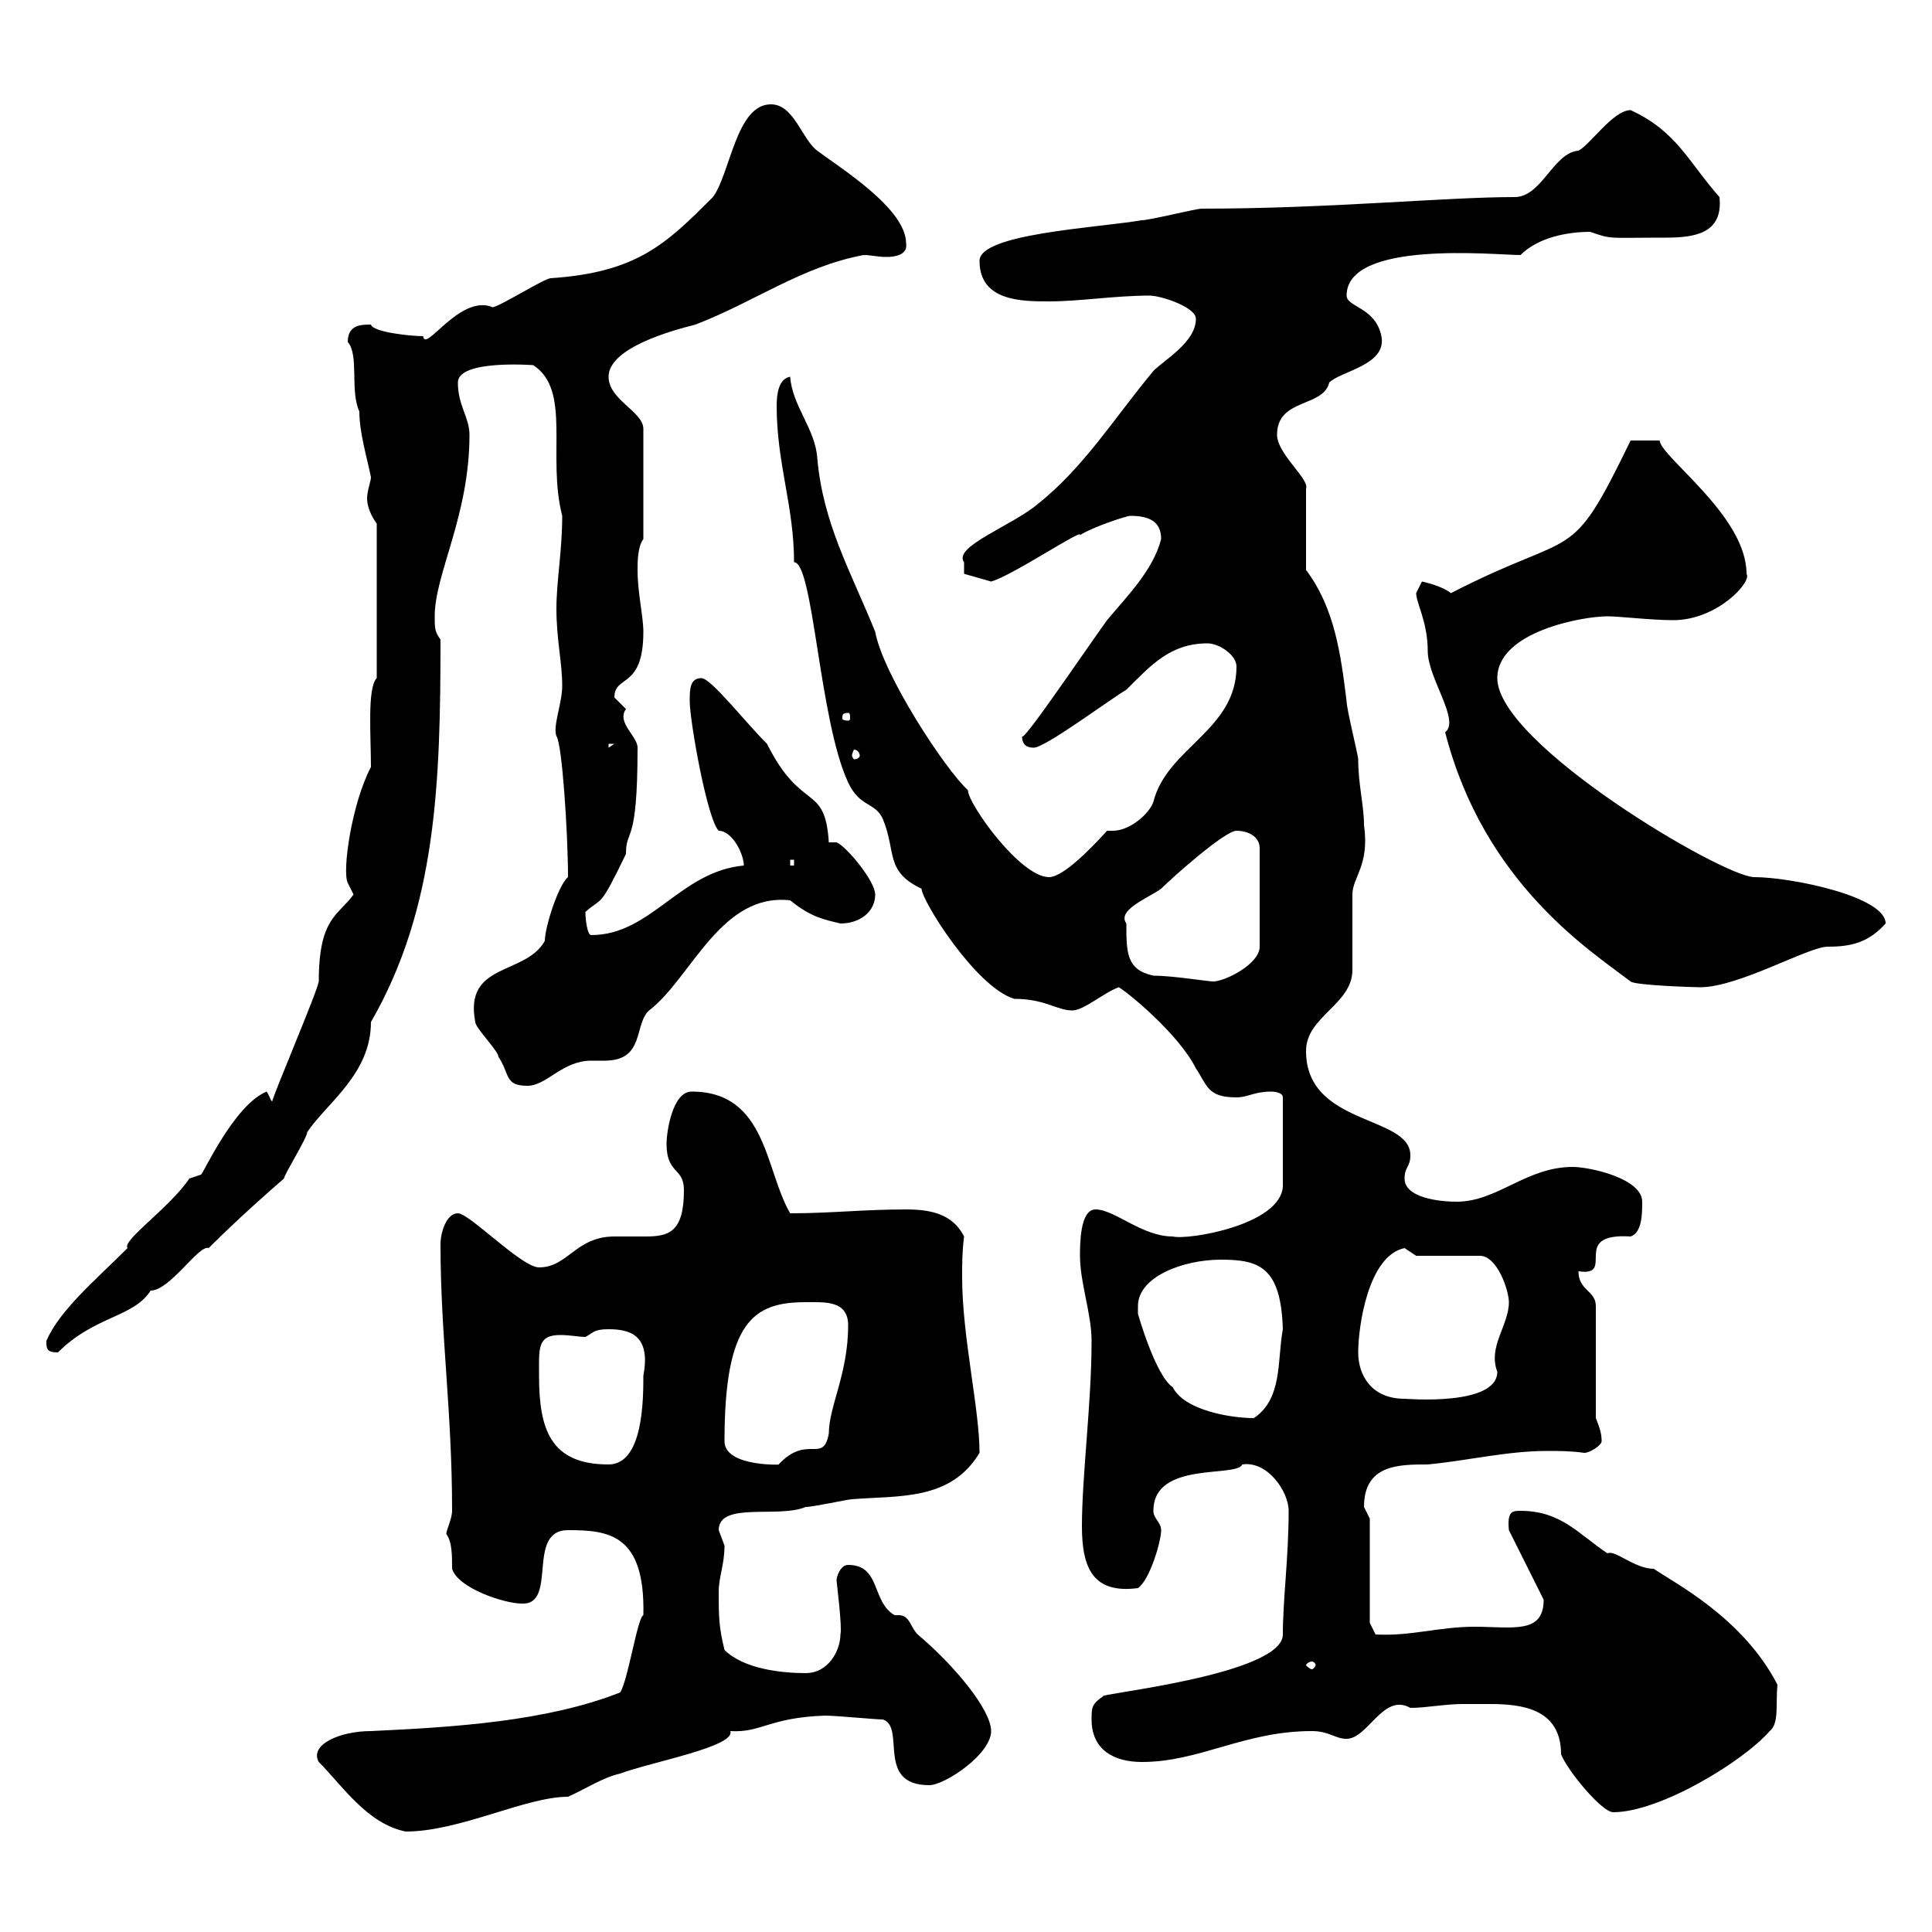 <svg xmlns="http://www.w3.org/2000/svg" xmlns:xlink="http://www.w3.org/1999/xlink" width="300" height="300"><path d="M49.50 273.60C53.10 277.20 57 283.20 63 284.40C71.40 284.40 81.60 279 88.20 279C90.90 277.80 93.60 276 96.30 275.40C101.10 273.60 114.30 271.20 113.40 268.80C118.20 269.10 119.40 266.70 128.10 266.40C129.90 266.40 135.90 267 137.10 267C140.70 268.20 135.90 277.20 144.30 277.20C146.70 277.20 153.90 272.40 153.90 268.80C153.90 265.50 148.20 258.60 142.50 253.80C141.30 252.60 141.30 250.80 139.50 250.80C139.20 250.80 139.20 250.80 138.90 250.80C135.30 248.70 136.80 243 131.70 243C130.50 243 129.90 244.80 129.90 245.40C129.90 245.70 130.80 252.60 130.50 253.80C130.50 256.20 128.70 259.80 125.10 259.80C121.50 259.80 115.50 259.20 112.50 256.20C111.60 252.60 111.60 250.80 111.60 247.20C111.60 244.80 112.50 243 112.50 240C112.50 240 111.60 237.60 111.60 237.60C111.60 233.10 120.90 235.80 125.10 234C126.30 234 131.70 232.80 132.30 232.80C139.50 232.20 147.60 233.10 152.10 225.60C152.10 218.70 149.40 207.60 149.40 198.30C149.40 196.20 149.40 194.40 149.70 192C147.90 188.40 144.30 187.80 140.70 187.80C134.10 187.80 129 188.40 122.70 188.40C118.80 181.80 119.10 169.50 107.40 169.50C104.40 169.50 103.50 175.80 103.50 177.60C103.50 182.40 106.20 181.20 106.20 184.80C106.20 191.40 103.80 192 100.20 192C99 192 97.20 192 95.40 192C89.40 192 88.20 196.80 83.70 196.80C81 196.80 72.90 188.40 71.10 188.40C69.30 188.40 68.40 191.40 68.40 193.20C68.40 207.30 70.20 219 70.20 234.60C70.20 235.80 69.30 237.60 69.30 238.20C70.20 239.40 70.20 241.50 70.20 243.60C71.10 246.60 78.30 249 81 249C86.70 249.30 81.60 237.60 88.20 237.60C94.50 237.60 100.20 238.20 99.90 250.80C99 251.10 97.50 261 96.30 262.80C84.90 267.30 70.50 268.20 57.60 268.80C52.80 268.80 48 270.90 49.50 273.60ZM227.10 264.60C228.60 264.60 229.80 264.60 231.30 264.60C236.10 264.60 242.40 265.20 242.40 272.40C243.30 274.80 248.70 281.40 250.50 281.40C257.70 281.40 270.60 273.60 274.80 268.80C276.30 267.60 275.70 264.60 276 261.60C270.60 251.10 259.80 245.70 256.80 243.60C253.80 243.60 250.80 240.60 249.60 241.20C245.10 238.20 242.40 234.60 236.10 234.60C234.90 234.60 234 234.60 234.30 237.60L239.70 248.40C239.70 253.80 234.90 252.60 228.90 252.60C223.50 252.60 219 254.10 213.60 253.80L212.70 252L212.70 235.80C212.70 235.80 211.80 234 211.80 234C211.80 227.40 217.20 227.40 221.70 227.40C228 226.80 234 225.30 240.30 225.30C242.10 225.30 243.90 225.30 246 225.60C246.90 225.60 248.70 224.40 248.70 223.80C248.70 222.60 248.40 221.70 247.80 220.20L247.80 202.80C247.80 200.40 245.10 200.40 245.10 197.40C251.10 198.30 243.60 191.40 253.20 192C255 191.40 255 188.40 255 186.60C255 183 246.90 181.20 244.20 181.20C237 181.20 232.50 186.60 226.20 186.60C223.50 186.60 218.10 186 218.10 183C218.10 181.20 219 181.20 219 179.40C219 173.10 202.80 174.90 202.80 163.20C202.80 157.80 210 156 210 150.60C210 149.70 210 139.80 210 138.90C210 136.20 212.70 134.40 211.80 128.10C211.80 125.10 210.90 121.80 210.90 117.90C210.90 117.30 209.10 110.10 209.10 108.90C208.20 101.70 207.30 94.50 202.80 88.50L202.80 75.90C203.40 74.40 198.30 70.50 198.30 67.50C198.30 61.80 205.50 63.30 206.40 59.40C208.20 57.60 215.40 56.70 214.50 52.20C213.60 47.70 209.10 47.70 209.10 45.90C209.10 37.20 232.20 39.60 236.10 39.60C238.80 36.90 243.30 36 246.90 36C250.50 37.20 249.30 36.90 258.60 36.90C263.10 36.90 267.60 36.30 267 30.60C262.20 25.20 260.40 20.40 253.20 17.10C250.50 17.10 246.90 22.50 245.10 23.40C241.20 23.70 239.40 30.60 235.20 30.60C224.40 30.60 206.40 32.40 186.60 32.40C185.70 32.40 178.50 34.20 177.30 34.20C170.10 35.40 152.10 36.30 152.10 40.50C152.10 46.80 158.70 46.80 162.90 46.80C167.70 46.80 173.10 45.90 178.50 45.90C180.30 45.90 185.70 47.70 185.70 49.50C185.70 53.10 180.90 55.80 179.10 57.60C173.10 64.80 168.30 72.60 161.10 78.30C157.20 81.60 147.90 84.90 149.70 87.30C149.70 88.50 149.70 89.10 149.70 89.10L153.90 90.30C157.20 89.40 168.30 81.90 167.70 83.10C169.50 81.90 174.90 80.10 175.50 80.10C178.50 80.10 180.30 81 180.30 83.70C179.10 88.50 174.90 92.70 171.90 96.30C167.40 102.60 158.70 115.50 158.70 114.30C158.70 115.50 159.30 116.10 160.50 116.10C162.30 116.10 171.90 108.90 174.90 107.10C178.80 103.20 181.80 99.90 187.50 99.90C189.30 99.90 192 101.70 192 103.50C192 113.40 181.20 116.10 179.10 124.50C178.50 126.30 175.50 129 172.80 129C172.20 129 172.20 129 171.90 129C169.20 132 165 136.20 162.90 136.20C158.40 136.20 150.30 124.80 150.30 122.70C146.70 119.40 137.10 104.70 135.90 98.10C132 88.50 127.80 81.30 126.90 71.10C126.60 66.60 123 63 122.70 58.50C120.90 58.80 120.60 61.20 120.60 63C120.60 72 123.30 78.60 123.30 87.30C126.30 87.30 127.20 111.90 131.70 121.50C133.50 125.40 135.90 124.50 137.10 127.20C139.20 132.30 137.40 135.30 143.10 138C143.10 139.80 151.50 153.30 157.50 155.10C162.30 155.10 164.10 156.90 166.50 156.90C168.30 156.90 171.30 154.20 173.70 153.30C174.90 153.90 183 160.50 185.70 165.90C187.50 168.60 187.50 170.40 192 170.40C193.80 170.40 194.70 169.50 197.40 169.50C197.40 169.50 199.20 169.50 199.20 170.40L199.20 184.20C198.90 190.20 184.50 192.60 182.10 192C177.30 192 173.10 187.80 170.10 187.80C167.70 187.80 167.70 193.20 167.70 195C167.70 199.20 169.50 204 169.50 208.20C169.50 217.80 168 229.20 168 237C168 243.60 169.80 247.50 176.70 246.60C178.50 245.40 180.30 239.40 180.30 237.60C180.30 236.40 179.10 235.80 179.10 234.60C179.10 226.80 192 229.50 192.90 227.40C196.80 226.80 200.10 231.60 200.10 234.60C200.10 241.80 199.20 248.40 199.20 253.80C199.20 260.10 169.80 263.10 171.30 263.40C169.50 264.60 169.50 265.20 169.50 267C169.50 271.80 173.10 273.60 177.30 273.60C186.30 273.60 193.20 268.80 203.70 268.80C206.40 268.80 207.30 270 209.10 270C212.40 270 214.80 262.80 219 265.20C221.40 265.20 224.40 264.60 227.10 264.60ZM203.70 258C204 258 204.30 258.30 204.30 258.60C204.30 258.60 204 259.20 203.70 259.20C203.40 259.20 202.80 258.60 202.80 258.60C202.80 258.30 203.40 258 203.70 258ZM83.70 213.60C83.70 209.40 83.40 207.30 87 207.30C88.50 207.30 90 207.60 90.90 207.60C92.10 207 92.10 206.40 94.50 206.40C97.80 206.40 101.10 207.30 99.90 213.60C99.90 217.20 99.90 227.40 94.50 227.40C85.50 227.40 83.70 222 83.70 213.60ZM112.50 223.80C112.50 205.20 117 202.20 125.10 202.20C128.10 202.20 131.70 201.90 131.70 205.80C131.70 213.30 128.70 218.40 128.70 222.60C127.80 227.40 125.40 222.60 120.90 227.40C122.40 227.40 112.50 228 112.50 223.80ZM176.70 202.80C176.70 198.30 183.60 195.60 189.60 195.60C195.60 195.60 198.90 196.80 199.20 206.40C198.30 211.20 199.20 217.20 194.70 220.20C191.10 220.20 183.90 219 182.10 215.40C179.40 213.60 176.70 204 176.70 204C176.70 204 176.70 204 176.70 202.80ZM210.90 210C210.90 206.10 212.40 195 218.10 193.80C218.10 193.80 219.90 195 219.90 195L229.80 195C232.50 195 234.30 200.40 234.30 202.20C234.30 205.80 231 209.10 232.50 213C232.50 218.40 218.40 217.20 218.10 217.20C213 217.20 210.90 213.60 210.90 210ZM7.20 208.20C7.20 209.40 7.20 210 9 210C14.70 204.30 20.70 204.60 23.40 200.40C26.40 200.40 30.90 193.20 32.40 193.80C36.90 189.30 42 184.80 44.10 183C44.10 182.40 47.70 176.70 47.70 175.80C50.70 171.30 57.60 166.80 57.60 158.70C67.80 141 68.40 121.50 68.40 99.30C67.50 98.10 67.50 97.50 67.50 95.70C67.50 89.10 72.90 80.10 72.90 67.50C72.90 64.80 71.10 63 71.10 59.40C71.10 55.80 82.80 56.70 82.80 56.70C88.80 60.60 84.90 70.80 87.30 80.10C87.30 85.50 86.40 90.30 86.40 94.50C86.40 99.30 87.30 102.90 87.30 106.50C87.30 109.20 85.80 112.80 86.40 114.30C87.30 115.50 88.20 129.60 88.20 136.20C86.70 137.40 84.60 144 84.60 146.10C81.60 151.50 72 149.40 73.80 158.70C73.80 159.60 77.40 163.20 77.40 164.10C79.20 166.80 78.30 168.60 81.90 168.60C84.90 168.60 87.30 164.70 91.80 164.70C92.40 164.70 93 164.70 93.90 164.70C100.20 164.70 98.40 159 100.80 156.90C107.40 151.80 111.90 138.60 122.70 139.80C126 142.50 128.10 142.80 130.50 143.40C133.50 143.40 135.90 141.60 135.90 138.90C135.90 136.80 131.40 131.40 129.90 130.80L128.70 130.80C128.10 121.50 124.50 126.30 119.10 115.50C115.50 111.90 110.40 105.30 108.90 105.30C107.10 105.30 107.10 107.10 107.10 108.90C107.10 111.90 109.80 127.20 111.60 129C113.70 129 115.50 132.60 115.50 134.40C105.60 135.30 101.10 145.20 91.80 145.20C91.20 145.20 90.90 142.80 90.90 141.60C93.60 139.20 93 141.30 97.20 132.60C97.20 128.40 99 131.70 99 116.10C99 114.30 95.70 112.20 97.20 110.10C97.20 110.10 95.40 108.30 95.40 108.30C95.40 104.70 99.90 107.10 99.90 98.10C99.90 95.70 99 92.10 99 88.50C99 87.30 99 84.90 99.90 83.70L99.90 66.60C99.90 63.90 94.50 62.10 94.50 58.50C94.50 54 104.40 51.30 108 50.40C117.30 46.80 124.50 41.40 134.10 39.60C135.30 39.60 136.20 39.90 137.70 39.90C138.90 39.90 141 39.60 140.70 37.80C140.70 32.40 130.50 26.10 126.90 23.40C124.50 21.60 123.30 16.20 119.70 16.20C114.30 16.20 113.40 27 110.70 30.60C103.50 37.80 99 42.30 85.50 43.20C84.60 43.20 77.40 47.70 76.50 47.70C71.40 45.60 66 54.90 65.70 52.20C63.90 52.20 57.90 51.60 57.60 50.40C56.10 50.40 54 50.40 54 53.10C55.80 55.20 54.30 60.60 55.80 63.90C55.80 67.20 57 71.10 57.60 74.10C57.60 74.70 57 76.20 57 77.40C57 78.60 57.60 80.10 58.50 81.30L58.50 105.30C57 106.80 57.60 114.30 57.60 119.10C54.60 124.80 53.10 135.30 54 137.10C54 137.10 54.90 138.90 54.90 138.90C52.50 142.20 49.50 142.50 49.50 152.40C49.20 154.20 42 171 42.30 171C42 171 42 170.40 41.40 169.50C36.30 171.60 31.50 182.40 31.20 182.40C31.20 182.40 29.40 183 29.40 183C26.40 187.50 18.90 192.60 19.80 193.80C14.70 198.90 9.30 203.40 7.20 208.20ZM219.90 92.10C219.90 93.60 221.70 96.60 221.70 101.10C221.70 105.30 226.80 111.90 224.40 113.70C230.40 137.10 246.90 147.60 253.20 152.40C253.80 153 263.10 153.30 264 153.30C270 153.30 280.80 147 283.80 147C287.40 147 290.10 146.40 292.80 143.40C292.80 139.20 278.10 136.20 272.40 136.20C267.60 136.20 232.50 115.50 232.50 105.30C232.50 98.10 245.70 95.70 249.60 95.70C251.40 95.70 256.50 96.30 259.80 96.30C266.70 96.30 272.10 90.30 271.20 89.10C271.20 80.10 258 71.10 257.70 68.40C256.20 68.40 254.10 68.40 253.20 68.40C243.60 88.20 245.10 81.90 225.30 92.10C223.80 90.90 220.80 90.30 220.80 90.30C220.80 90.30 219.90 92.10 219.90 92.10ZM174.90 143.40C173.40 141.30 178.20 139.50 180.30 138C182.10 136.20 190.20 129 192 129C193.80 129 195.60 129.90 195.60 131.70L195.60 147C195.60 149.70 190.20 152.40 188.40 152.40C187.50 152.40 182.10 151.50 179.10 151.50C174.90 150.60 174.90 147.90 174.90 143.40ZM122.70 133.50L123.30 133.50L123.30 134.40L122.70 134.40ZM133.50 117.30C133.50 117.60 133.20 117.90 132.60 117.90C132.60 117.90 132.30 117.60 132.30 117.30C132.30 117 132.60 116.40 132.60 116.40C133.20 116.40 133.50 117 133.50 117.30ZM94.50 115.50L95.40 115.50L94.50 116.10ZM131.70 110.70C132 110.70 132 111 132 111.60C132 111.60 132 111.90 131.70 111.90C130.80 111.90 130.80 111.60 130.80 111.60C130.80 111 130.80 110.70 131.70 110.70Z"/></svg>